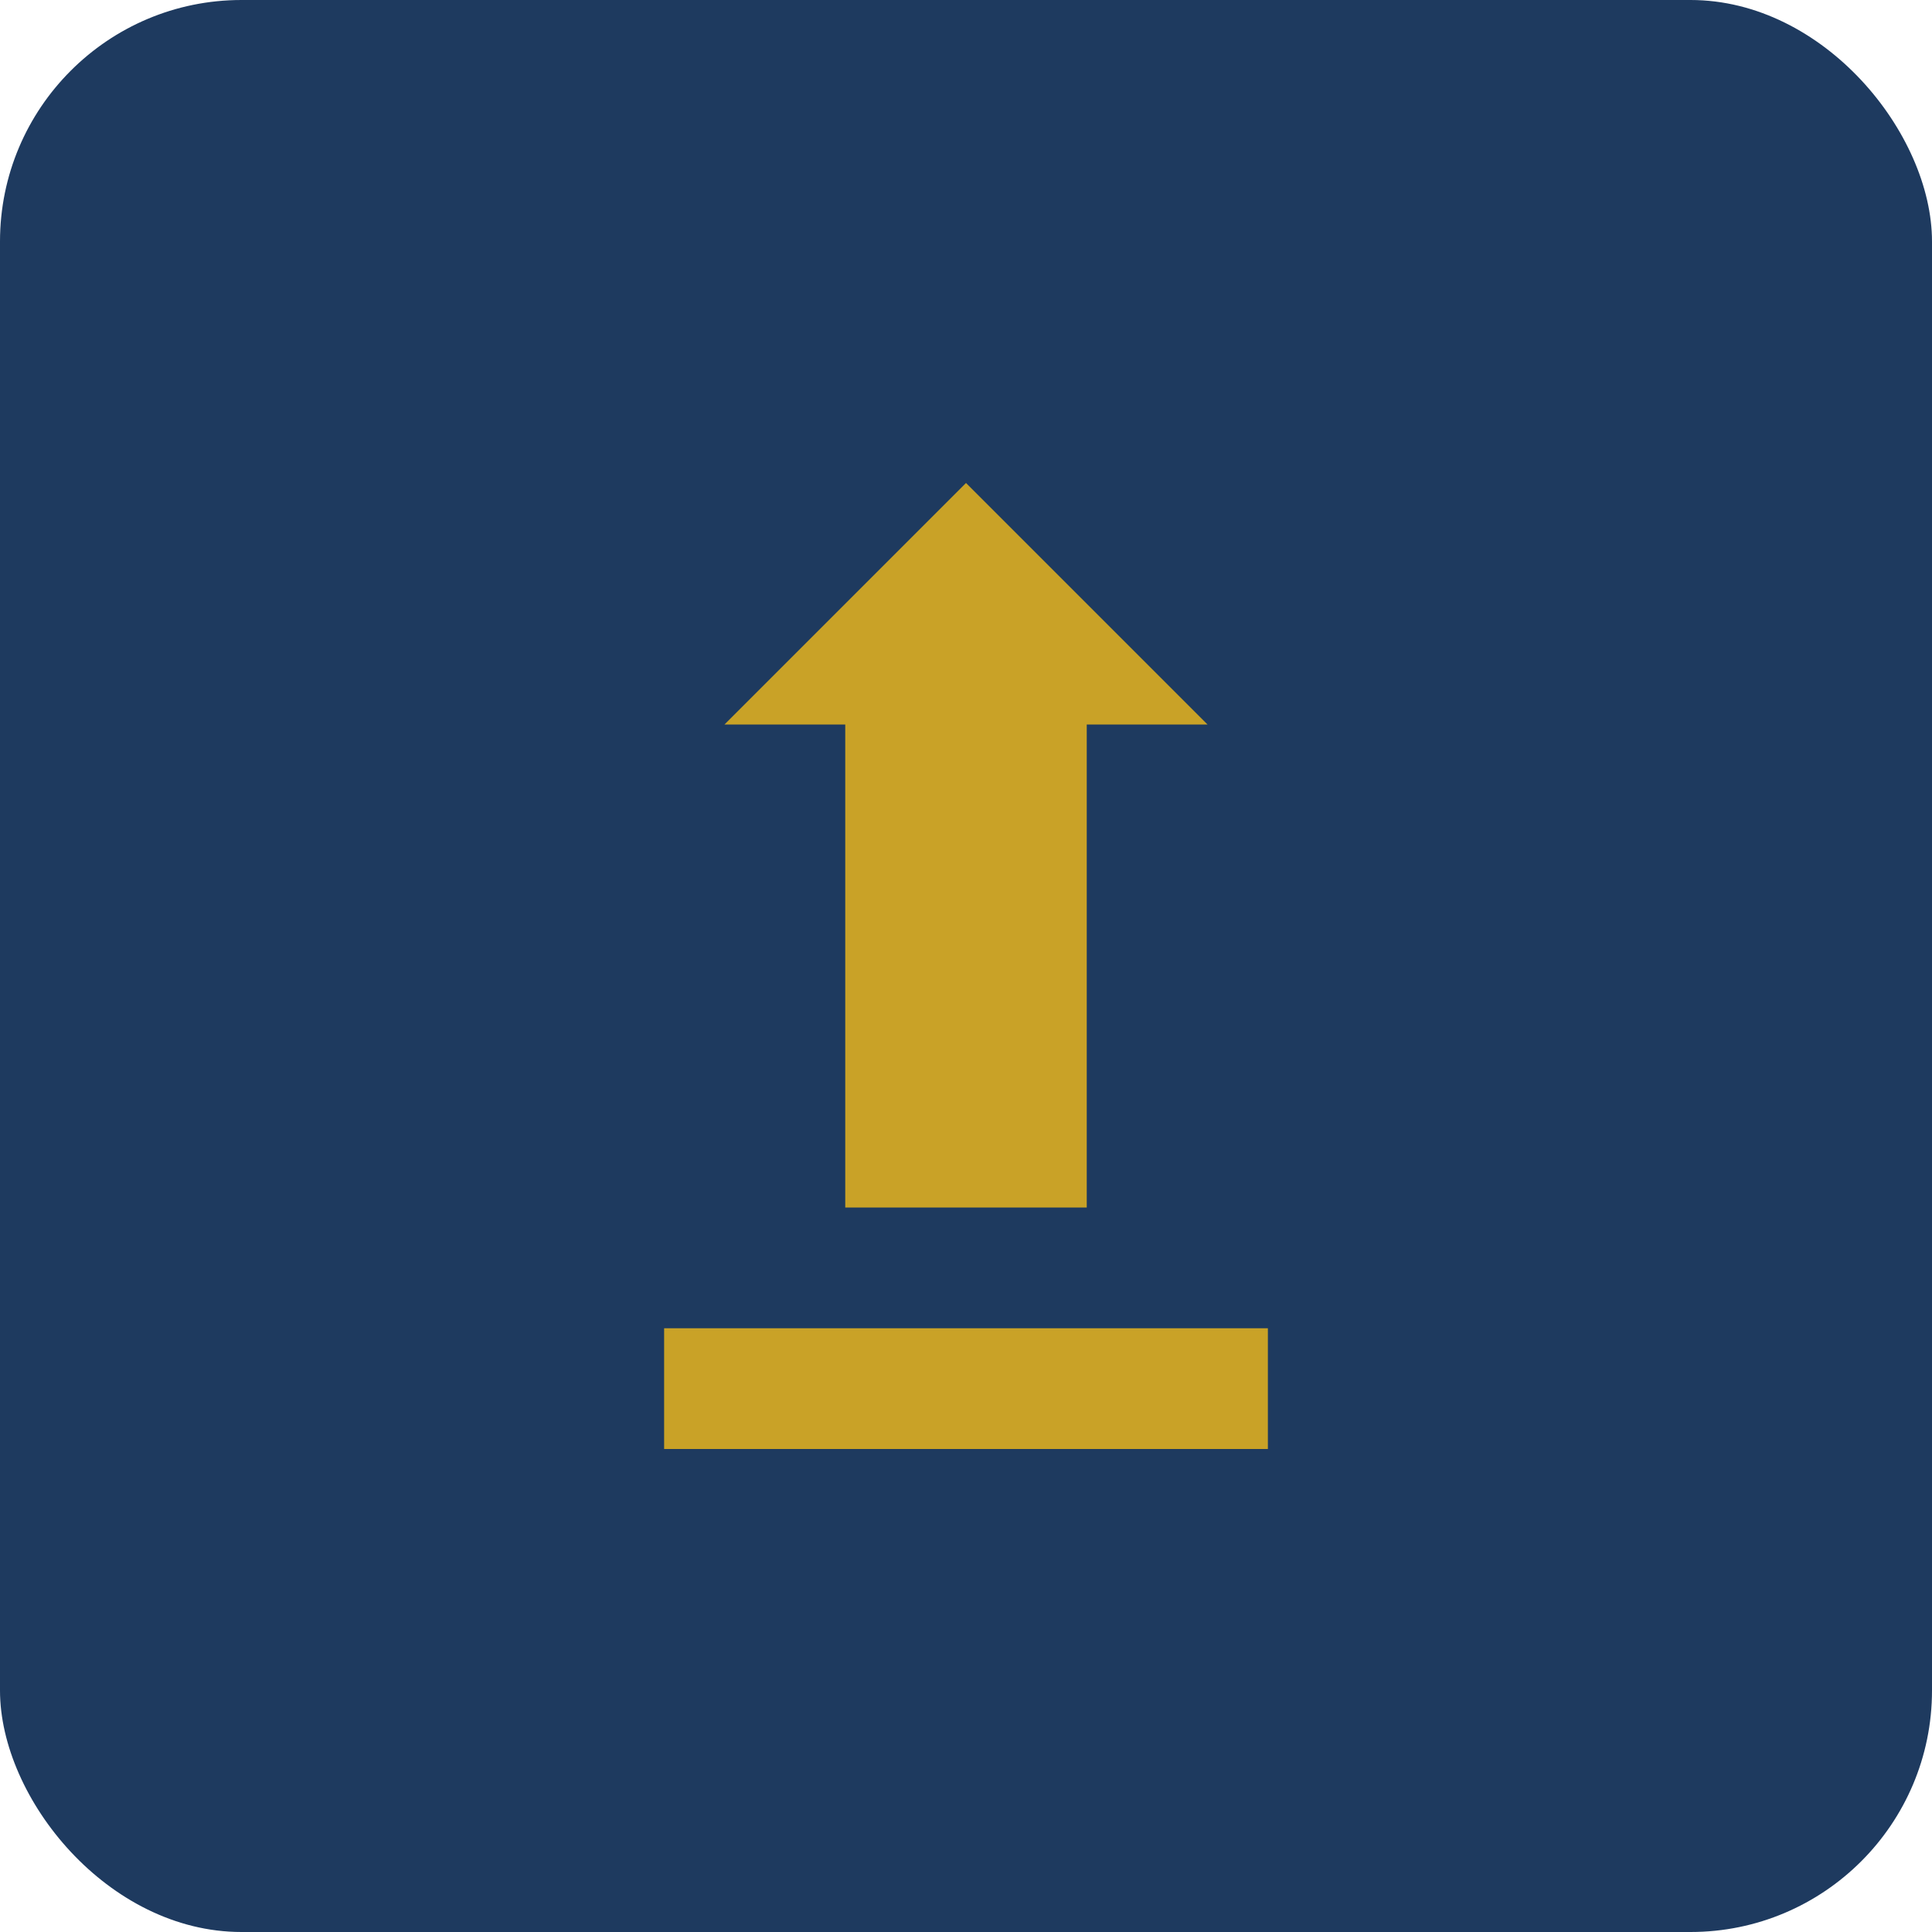 <svg width="32" height="32" viewBox="0 0 32 32" fill="none" xmlns="http://www.w3.org/2000/svg">
  <rect width="32" height="32" rx="4" fill="#1E3A5F"/>
  <path d="M16 8L12 12H14V20H18V12H20L16 8Z" fill="#C9A227"/>
  <rect x="11" y="22" width="10" height="2" fill="#C9A227"/>
</svg>
